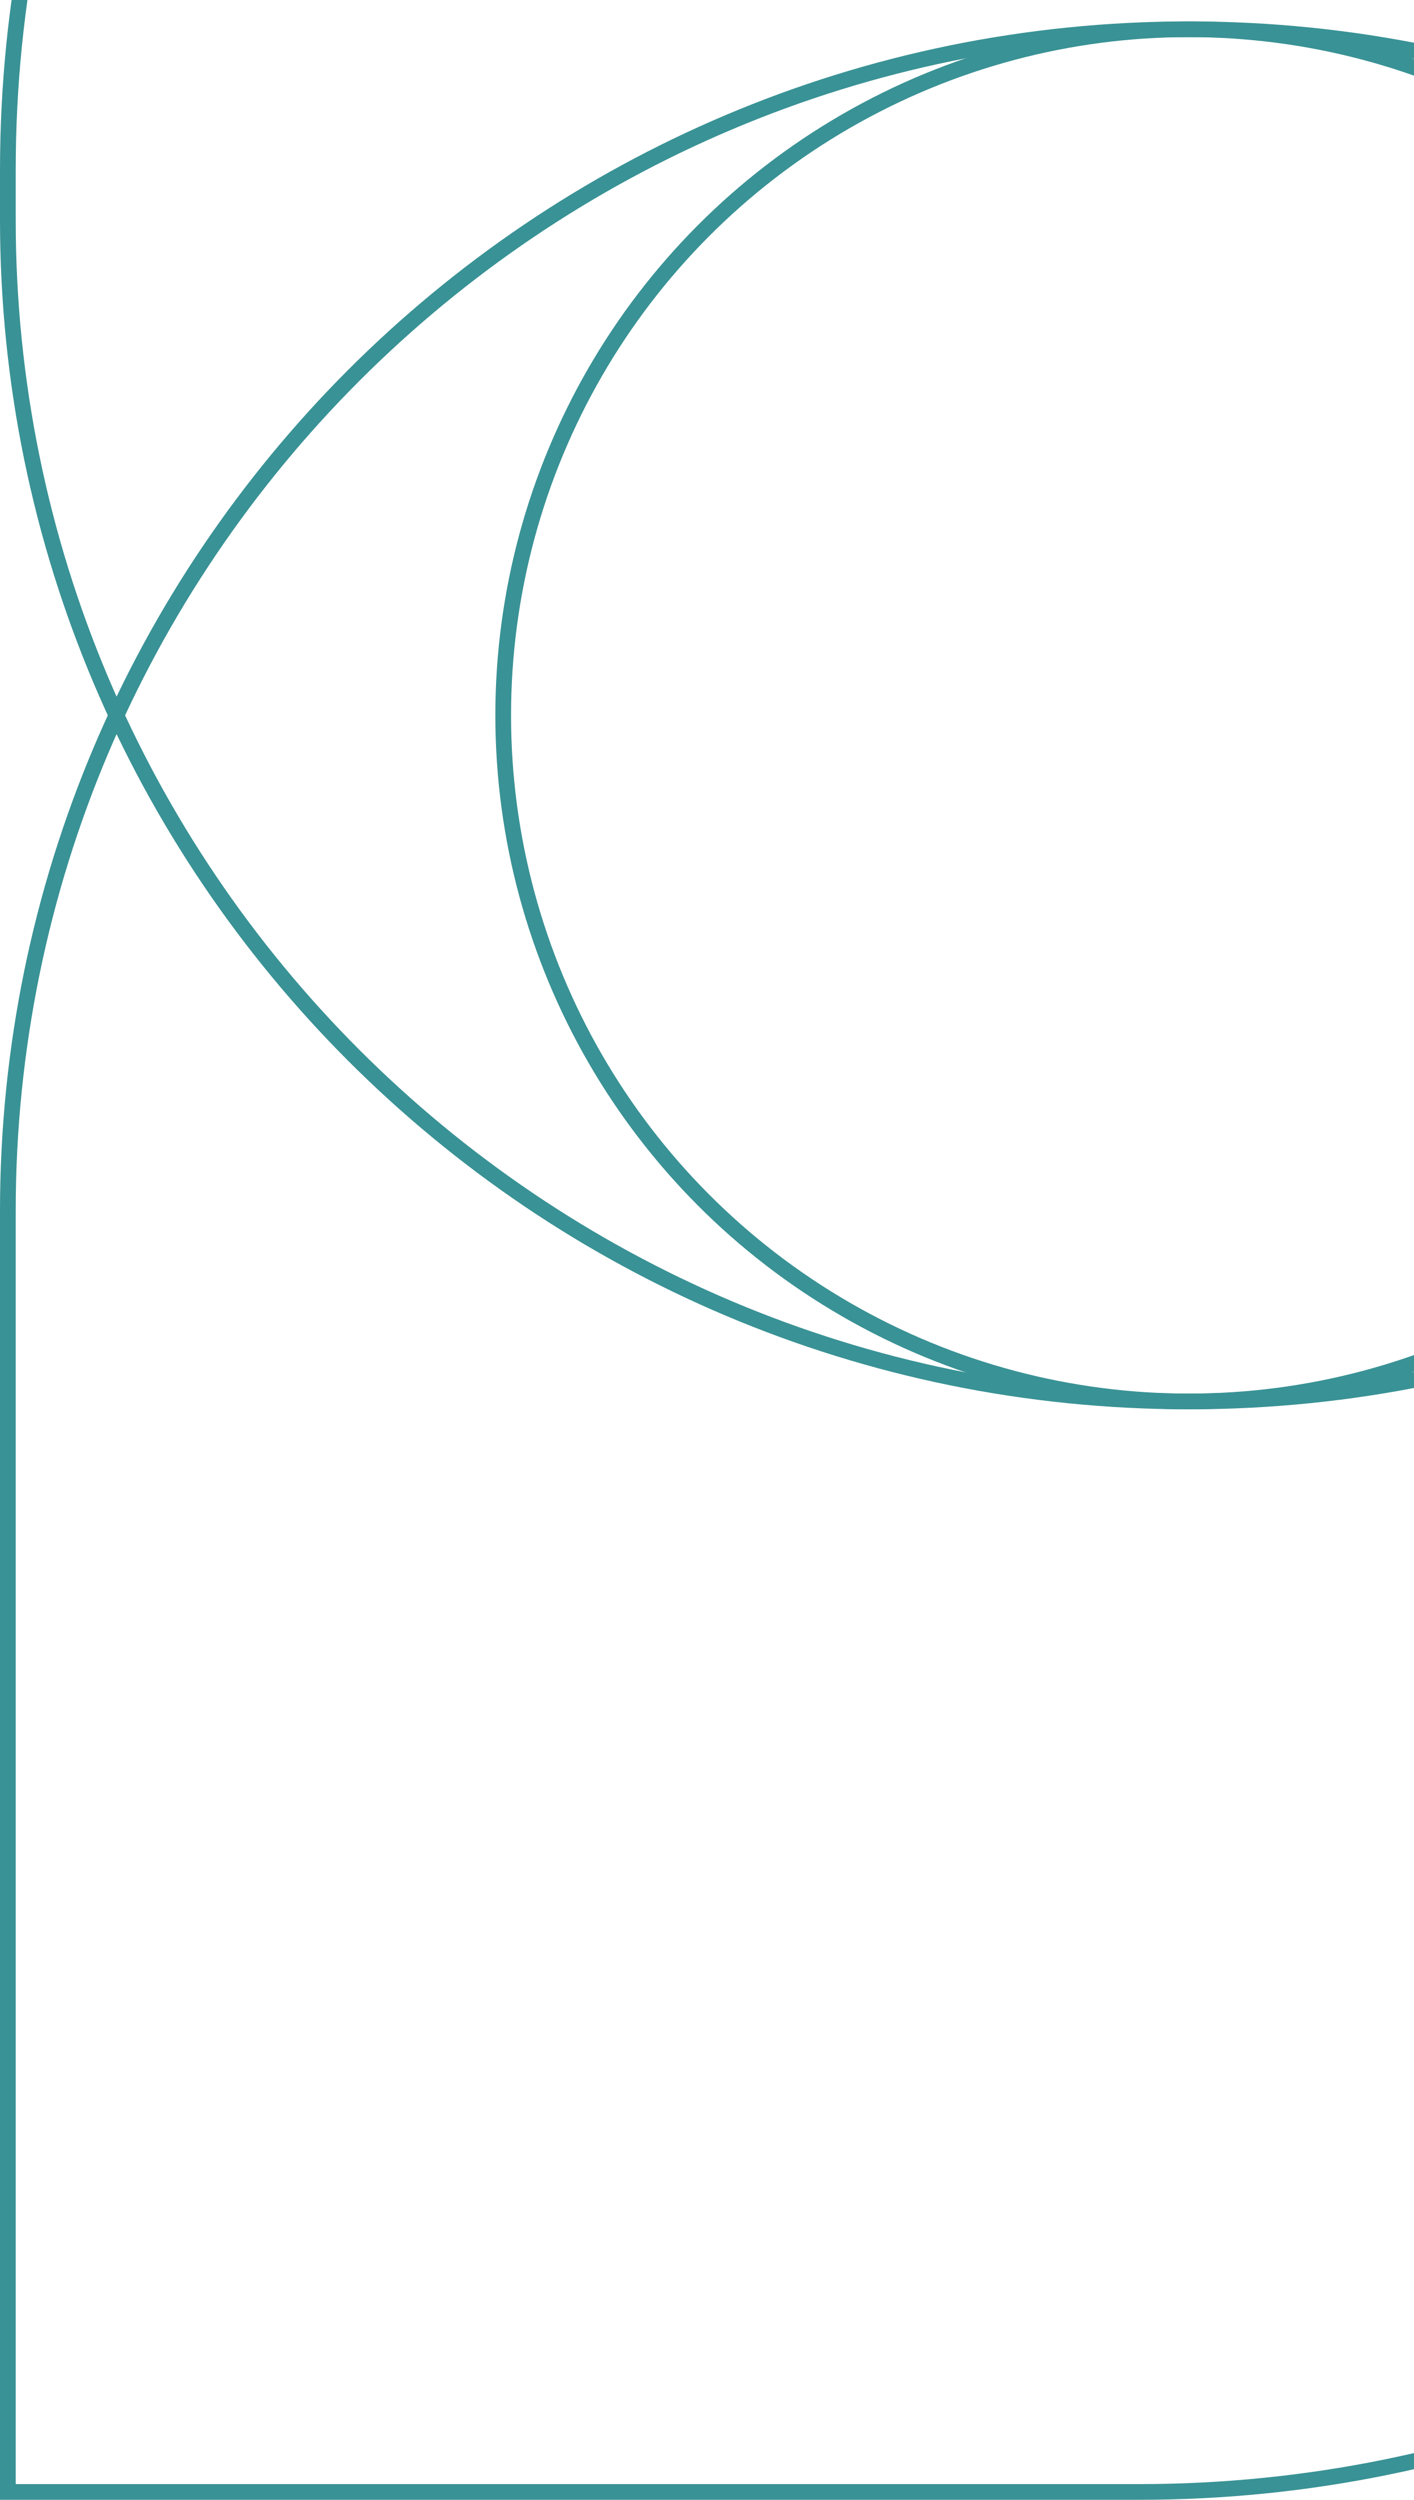 <svg width="90" height="159" viewBox="0 0 90 159" fill="none" xmlns="http://www.w3.org/2000/svg">
<path d="M72.514 158.5H0.5V77.027C0.501 35.514 34.153 1.862 75.666 1.861C117.18 1.861 150.833 35.514 150.833 77.027V80.181L150.826 81.192C150.285 123.981 115.431 158.5 72.514 158.5Z" stroke="#399295"/>
<path d="M78.819 -67.5H150.833V13.973C150.833 55.486 117.18 89.138 75.667 89.139C34.154 89.139 0.5 55.486 0.5 13.973V10.819L0.507 9.808C1.049 -32.981 35.903 -67.5 78.819 -67.5Z" stroke="#399295"/>
<circle cx="44.139" cy="44.139" r="43.639" transform="matrix(-1 0 0 1 119.806 1.361)" stroke="#399295"/>
</svg>
